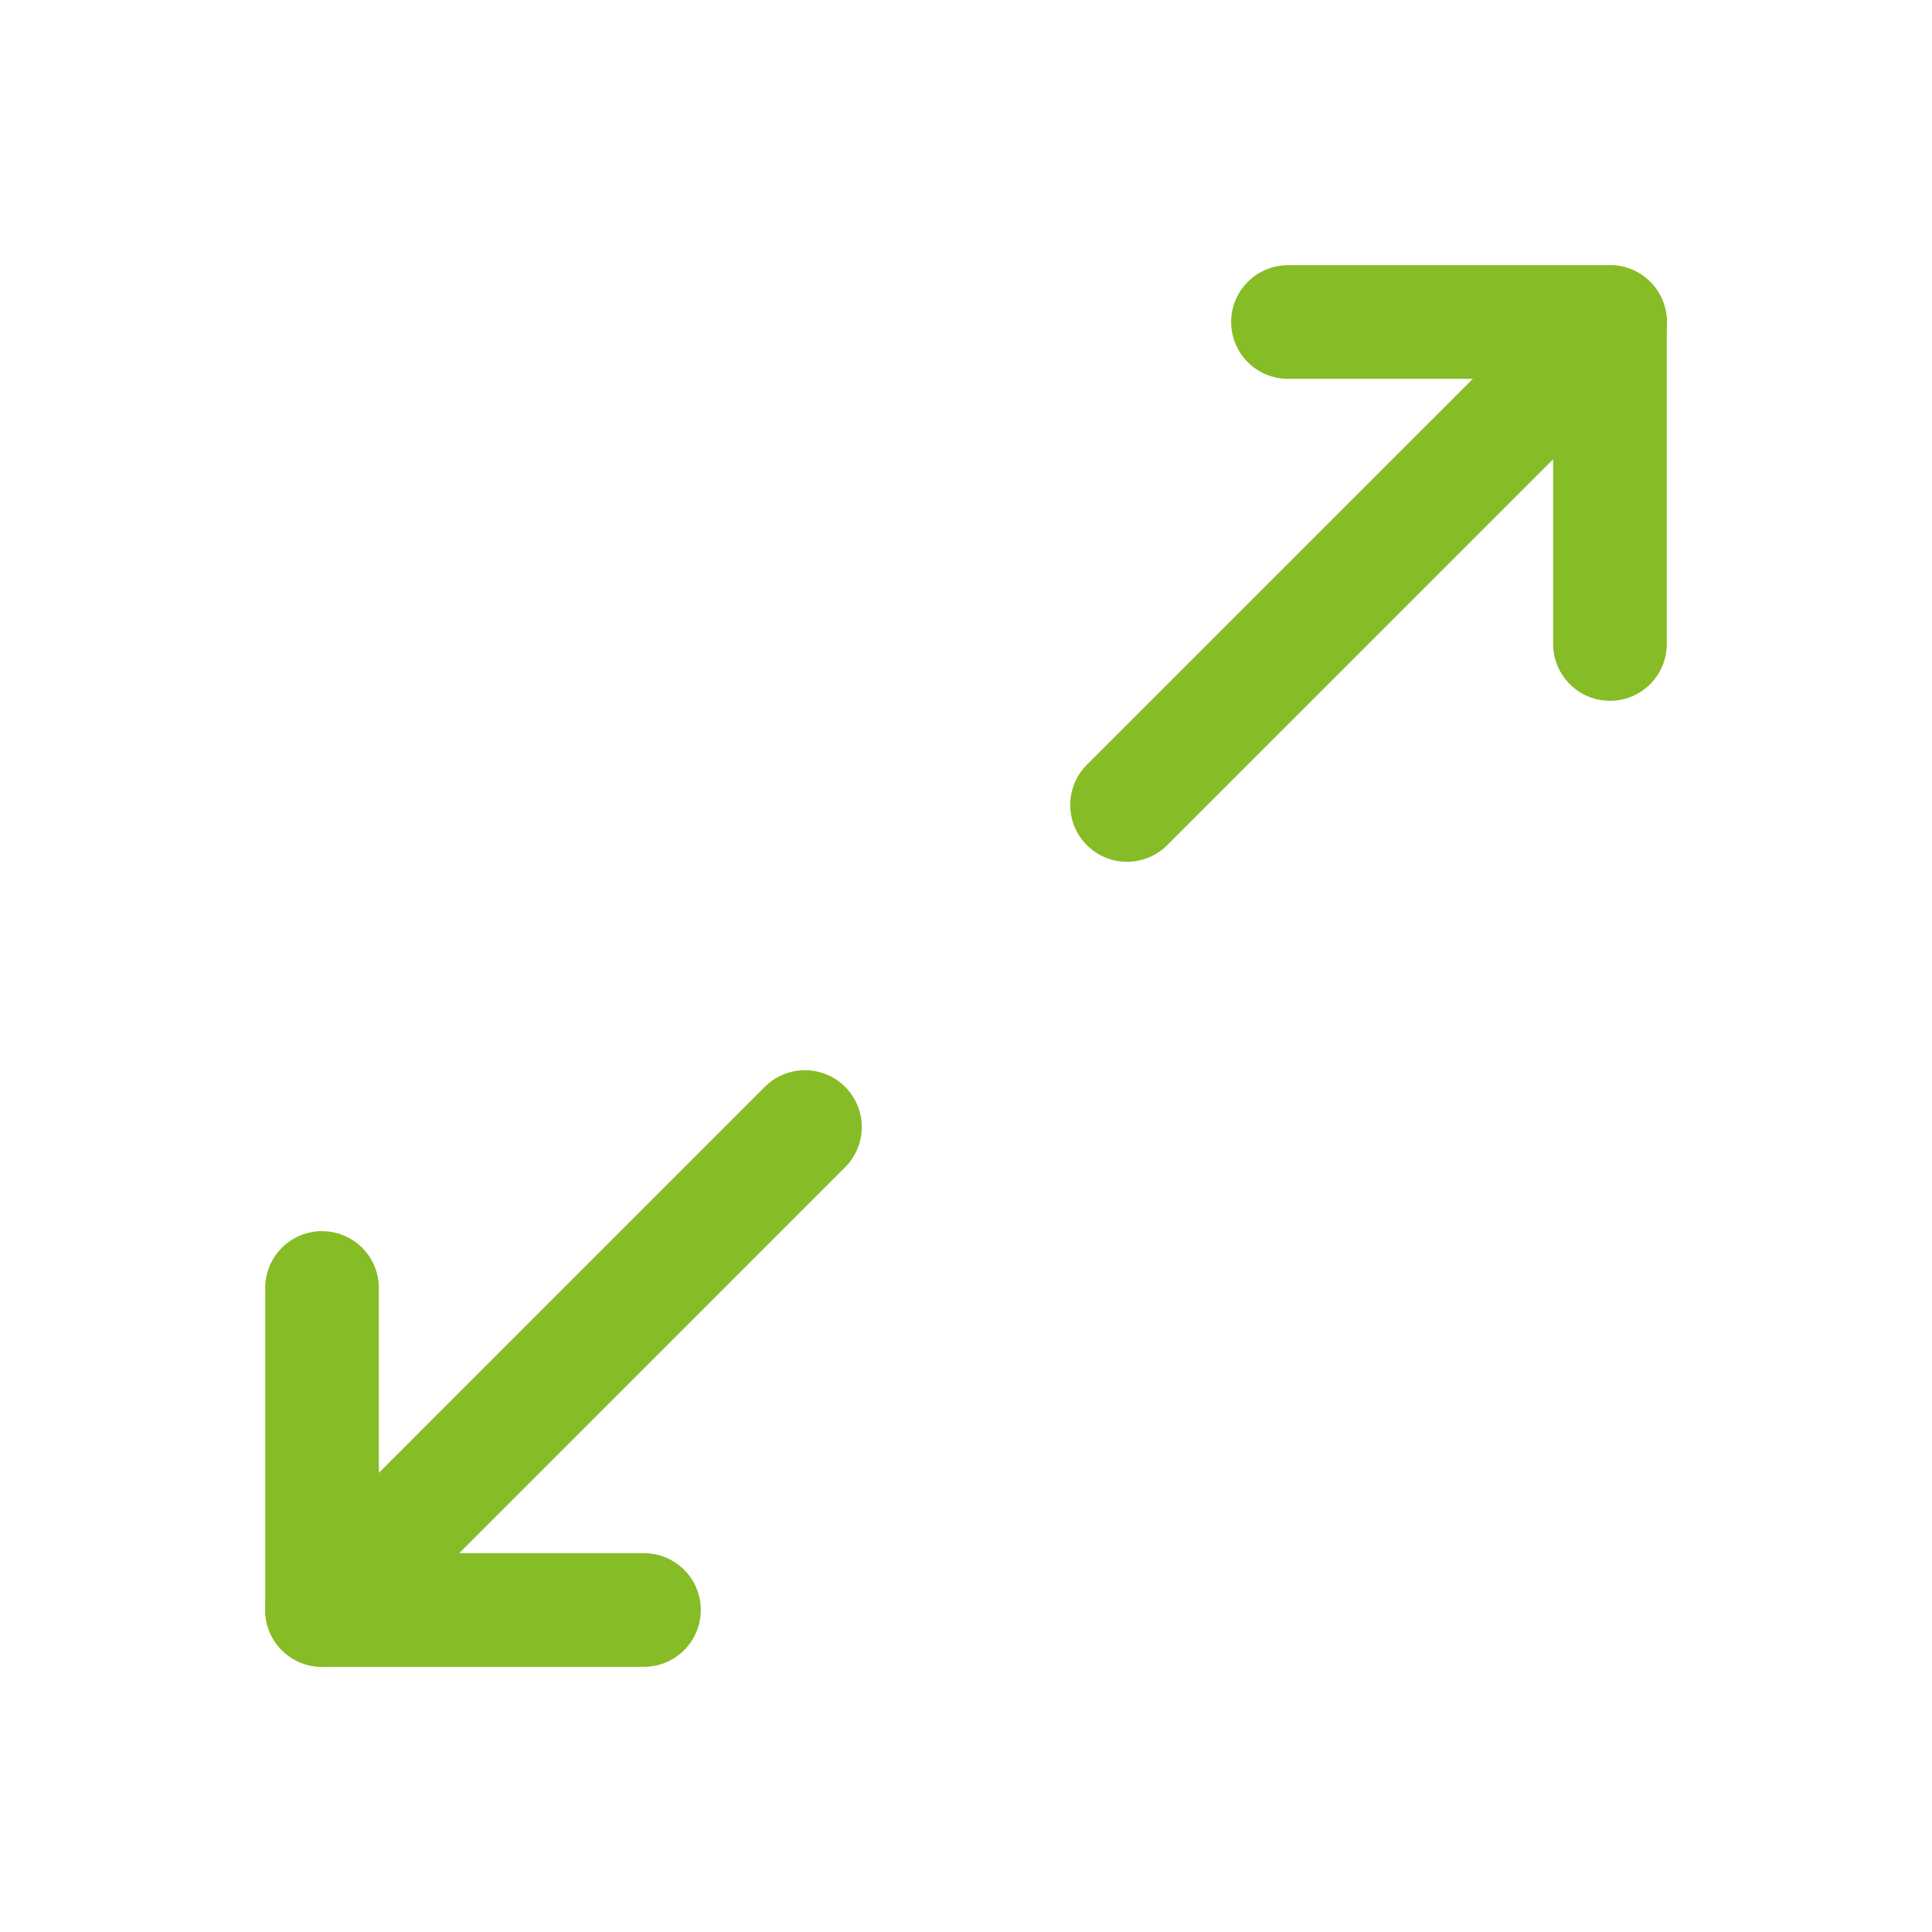 <svg width="34" height="34" viewBox="0 0 34 34" fill="none" xmlns="http://www.w3.org/2000/svg">
<path d="M22.666 5.667H28.333V11.333" stroke="#86BC25" stroke-width="2" stroke-linecap="round" stroke-linejoin="round"/>
<path d="M19.834 14.166L28.334 5.667" stroke="#86BC25" stroke-width="2" stroke-linecap="round" stroke-linejoin="round"/>
<path d="M11.333 28.333H5.667V22.666" stroke="#86BC25" stroke-width="2" stroke-linecap="round" stroke-linejoin="round"/>
<path d="M5.667 28.334L14.166 19.834" stroke="#86BC25" stroke-width="2" stroke-linecap="round" stroke-linejoin="round"/>
</svg>
